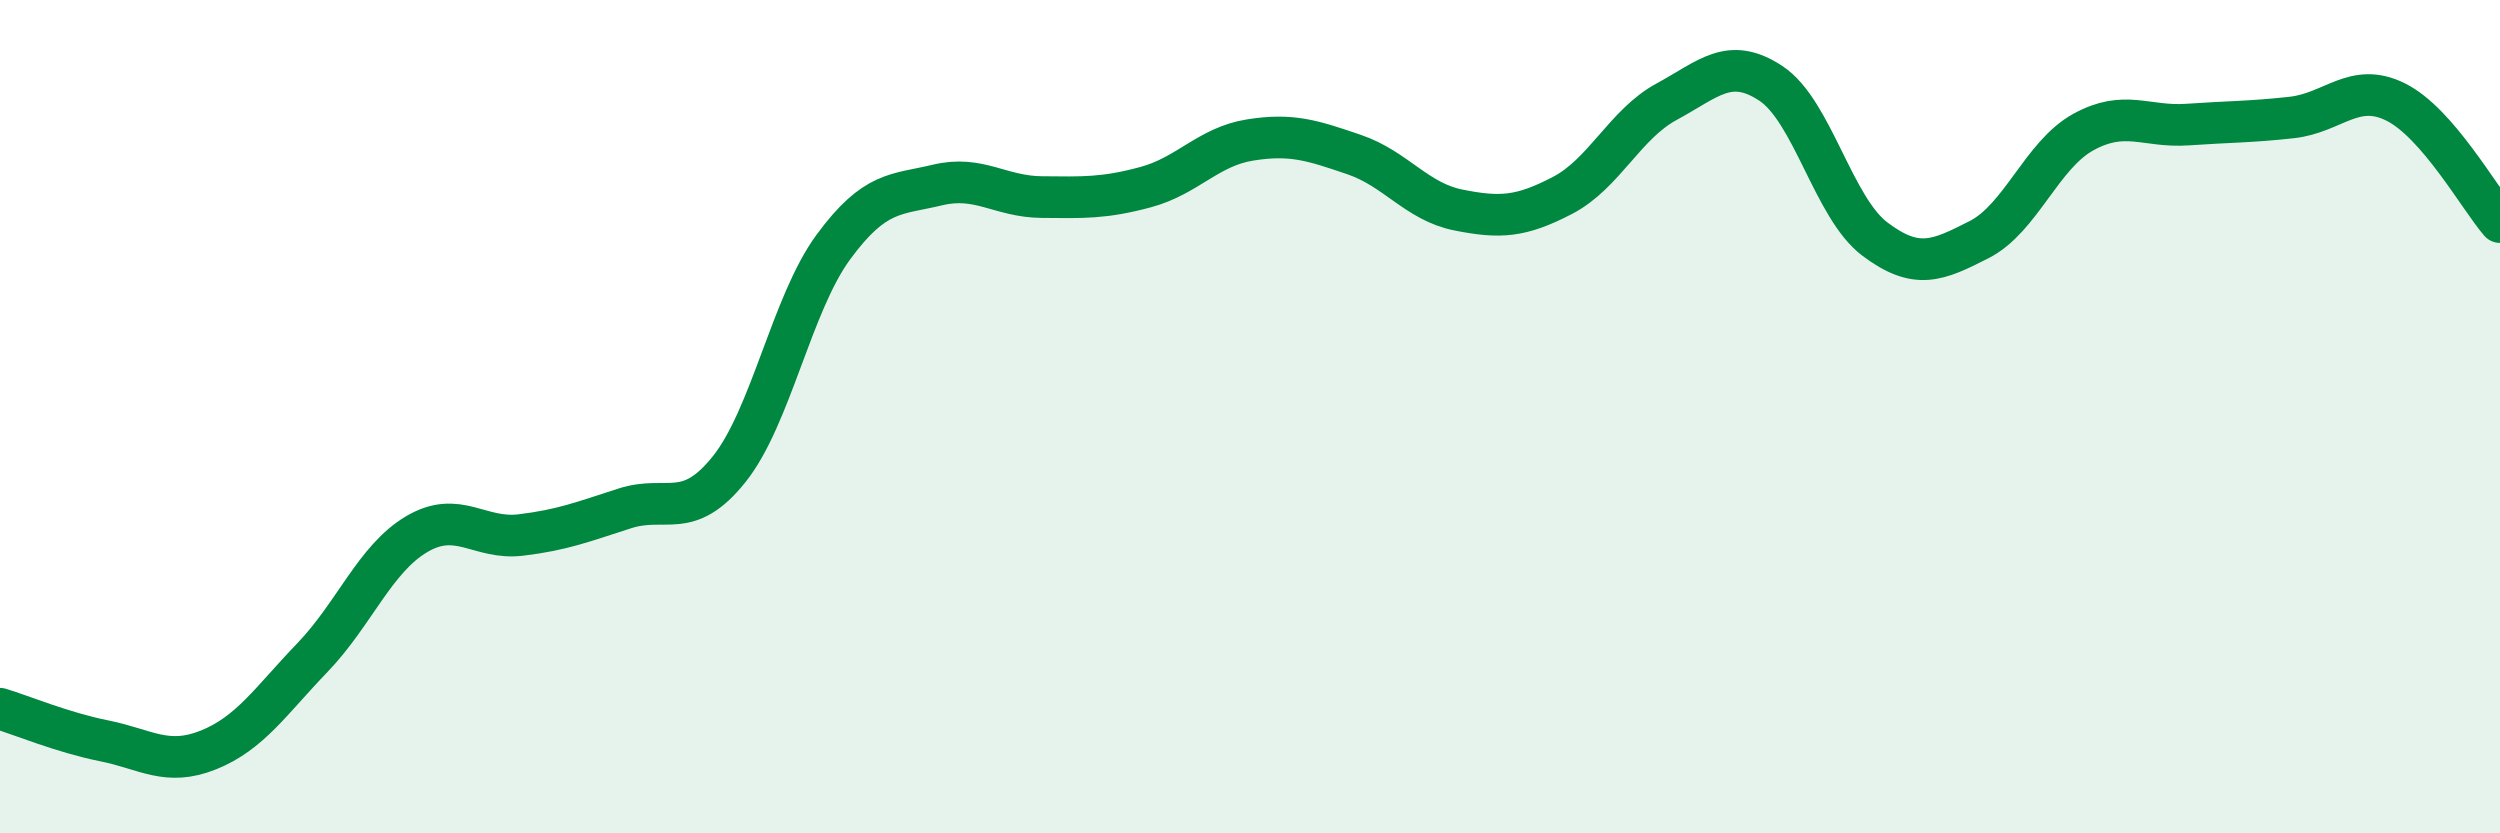 
    <svg width="60" height="20" viewBox="0 0 60 20" xmlns="http://www.w3.org/2000/svg">
      <path
        d="M 0,17.01 C 0.5,17.16 1.5,17.58 2.5,17.78 C 3.5,17.98 4,18.4 5,18 C 6,17.6 6.5,16.82 7.5,15.78 C 8.5,14.74 9,13.41 10,12.82 C 11,12.23 11.5,12.96 12.5,12.84 C 13.5,12.72 14,12.52 15,12.2 C 16,11.88 16.5,12.51 17.5,11.26 C 18.5,10.01 19,7.29 20,5.93 C 21,4.57 21.5,4.68 22.5,4.44 C 23.5,4.2 24,4.72 25,4.73 C 26,4.74 26.5,4.76 27.5,4.49 C 28.5,4.22 29,3.52 30,3.36 C 31,3.2 31.5,3.37 32.5,3.71 C 33.5,4.05 34,4.84 35,5.04 C 36,5.24 36.5,5.21 37.5,4.69 C 38.5,4.17 39,2.98 40,2.44 C 41,1.9 41.5,1.34 42.5,2 C 43.5,2.66 44,4.99 45,5.74 C 46,6.49 46.5,6.26 47.5,5.75 C 48.5,5.24 49,3.72 50,3.17 C 51,2.62 51.5,3.06 52.5,2.99 C 53.5,2.92 54,2.93 55,2.82 C 56,2.71 56.5,1.95 57.5,2.45 C 58.5,2.95 59.5,4.75 60,5.33L60 20L0 20Z"
        fill="#008740"
        opacity="0.1"
        stroke-linecap="round"
        stroke-linejoin="round"
      />
      <path
        d="M 0,17.01 C 0.5,17.16 1.5,17.58 2.5,17.78 C 3.5,17.98 4,18.4 5,18 C 6,17.6 6.5,16.82 7.5,15.78 C 8.5,14.74 9,13.41 10,12.82 C 11,12.23 11.5,12.96 12.5,12.84 C 13.5,12.72 14,12.52 15,12.2 C 16,11.88 16.5,12.51 17.5,11.26 C 18.5,10.01 19,7.29 20,5.93 C 21,4.57 21.5,4.68 22.5,4.44 C 23.5,4.2 24,4.72 25,4.73 C 26,4.74 26.5,4.76 27.5,4.49 C 28.5,4.22 29,3.52 30,3.36 C 31,3.2 31.5,3.37 32.5,3.71 C 33.5,4.05 34,4.84 35,5.04 C 36,5.24 36.5,5.21 37.5,4.69 C 38.5,4.17 39,2.98 40,2.44 C 41,1.9 41.5,1.34 42.5,2 C 43.5,2.66 44,4.99 45,5.74 C 46,6.49 46.5,6.26 47.5,5.75 C 48.5,5.24 49,3.72 50,3.17 C 51,2.62 51.5,3.06 52.5,2.99 C 53.5,2.92 54,2.93 55,2.82 C 56,2.71 56.5,1.95 57.5,2.45 C 58.5,2.95 59.5,4.75 60,5.33"
        stroke="#008740"
        stroke-width="1"
        fill="none"
        stroke-linecap="round"
        stroke-linejoin="round"
      />
    </svg>
  